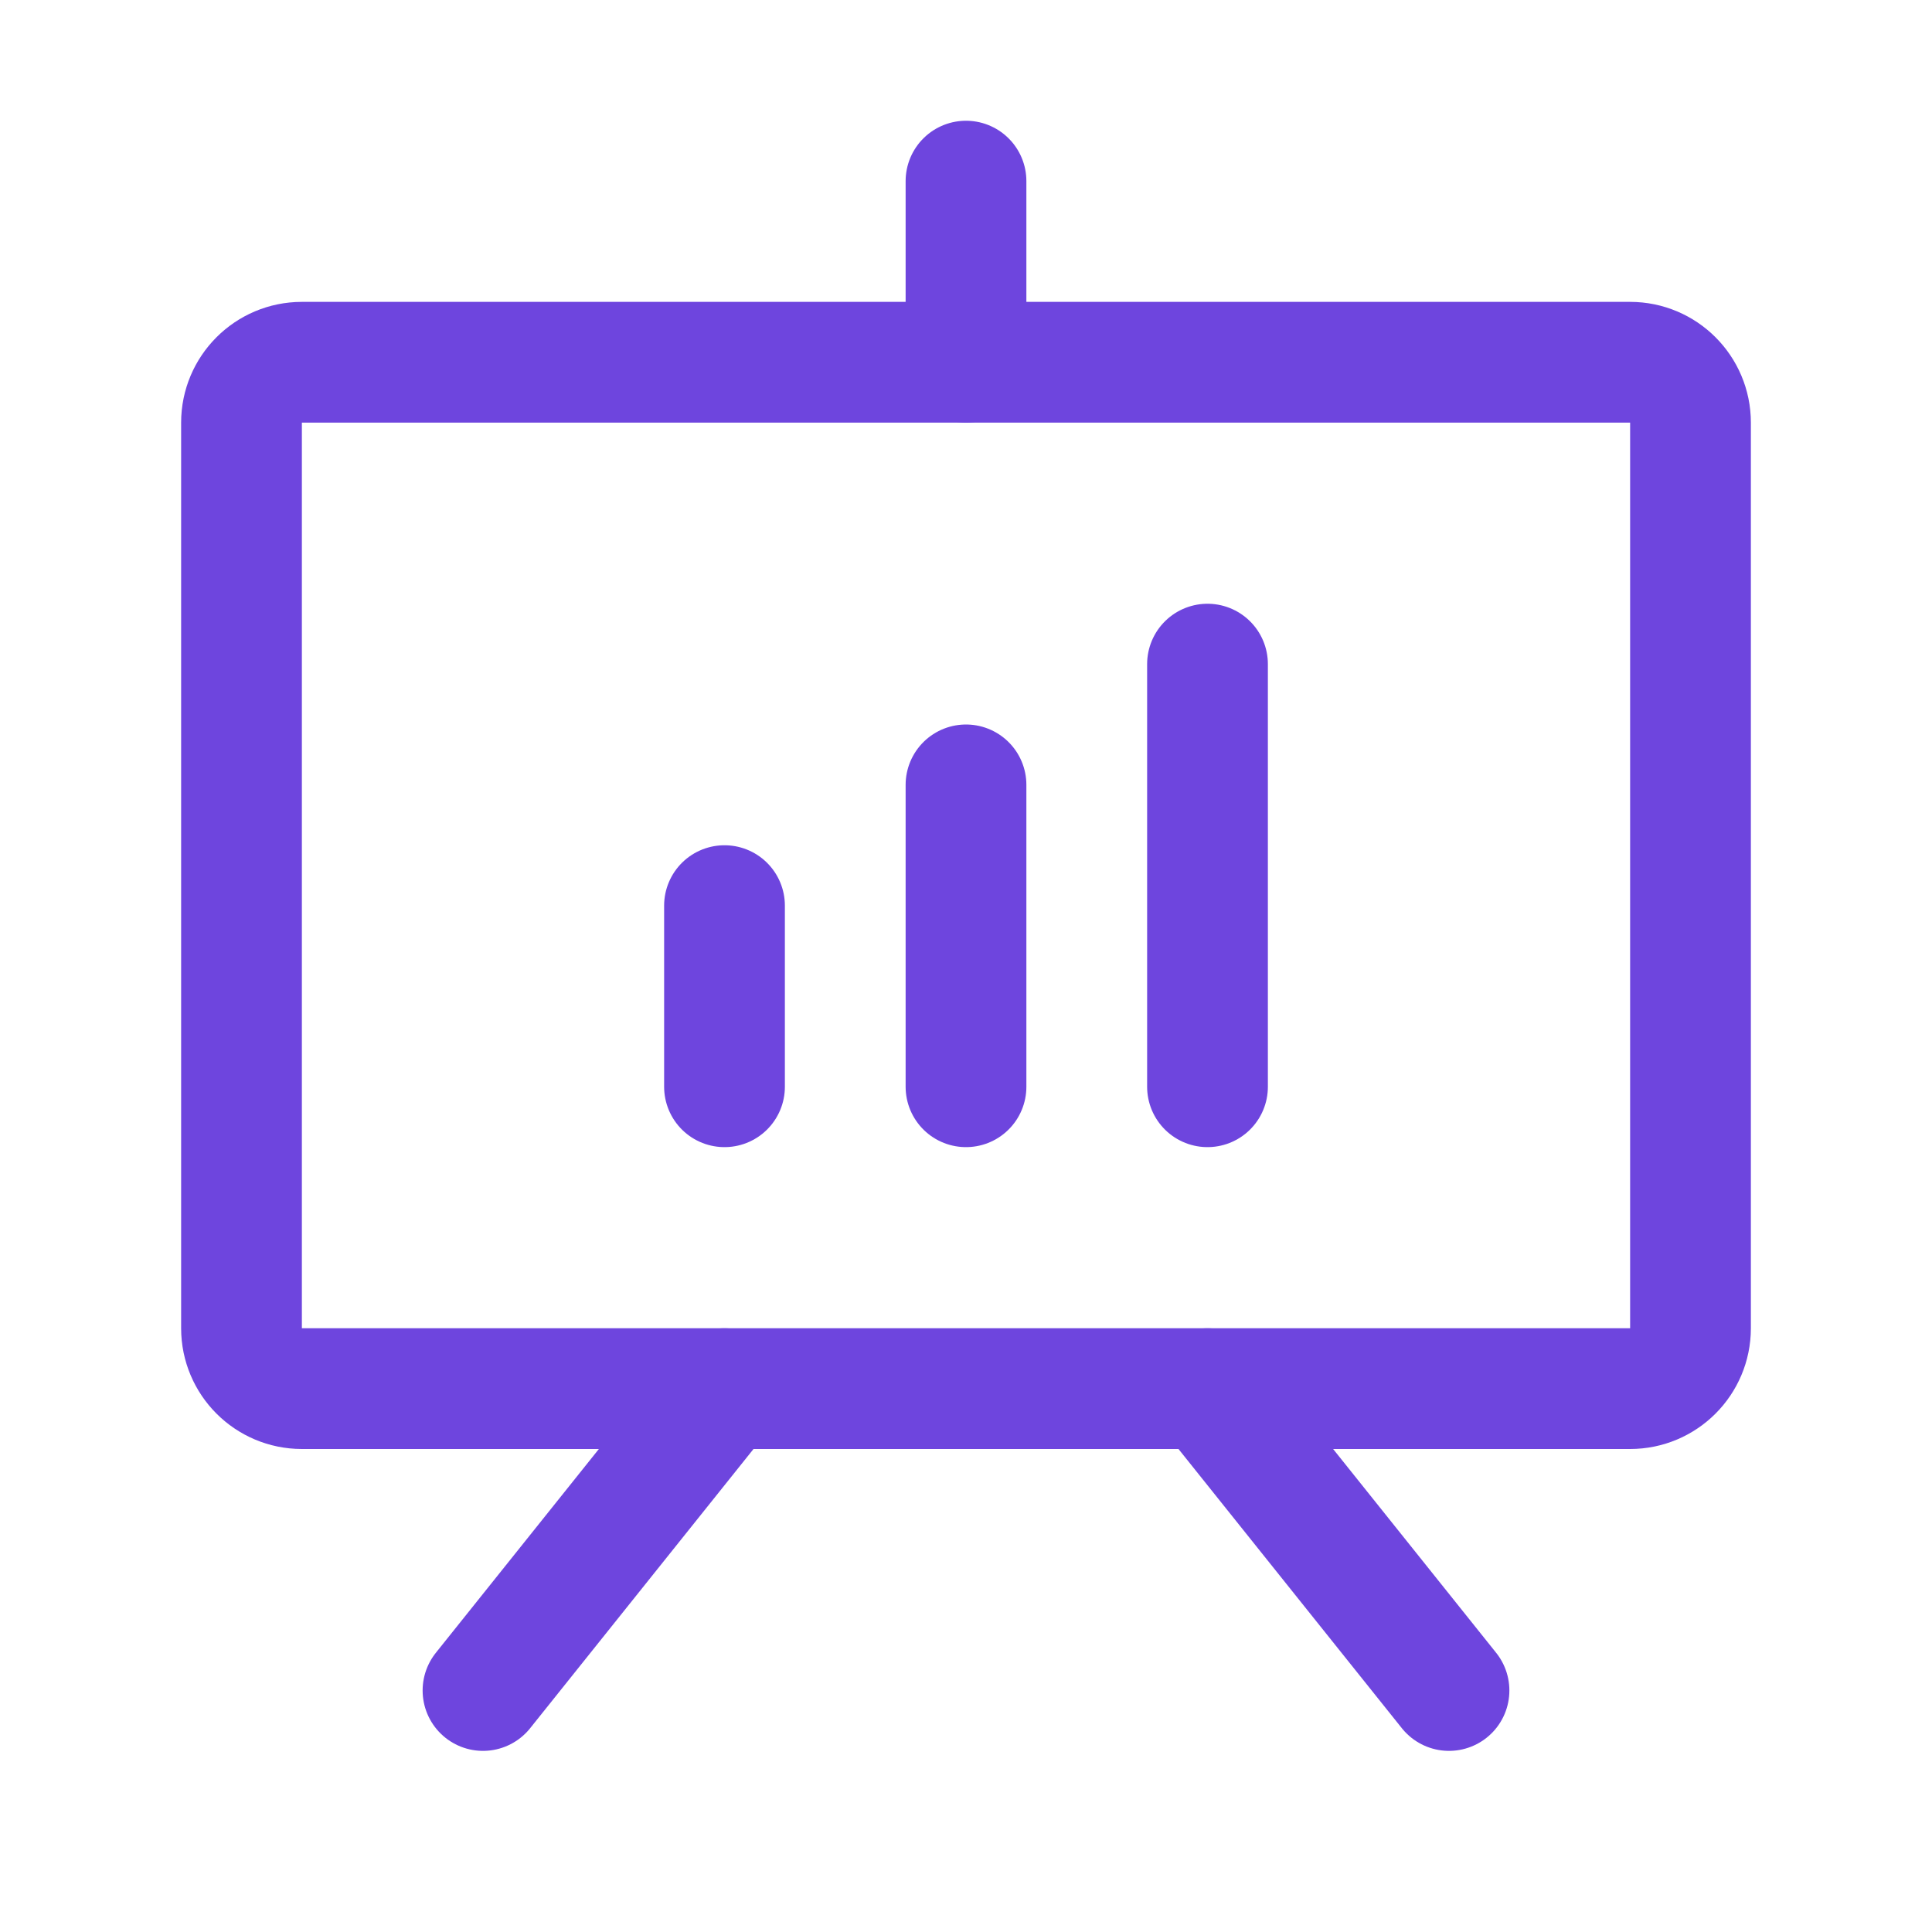 <svg width="32" height="32" viewBox="0 0 32 32" fill="none" xmlns="http://www.w3.org/2000/svg">
<path d="M27 6H5C4.448 6 4 6.448 4 7V22C4 22.552 4.448 23 5 23H27C27.552 23 28 22.552 28 22V7C28 6.448 27.552 6 27 6Z" stroke="#6E45DE" stroke-width="2" stroke-linecap="round" stroke-linejoin="round"/>
<path d="M20 23L24 28" stroke="#6E45DE" stroke-width="2" stroke-linecap="round" stroke-linejoin="round"/>
<path d="M12 23L8 28" stroke="#6E45DE" stroke-width="2" stroke-linecap="round" stroke-linejoin="round"/>
<path d="M12 15V18" stroke="#6E45DE" stroke-width="2" stroke-linecap="round" stroke-linejoin="round"/>
<path d="M16 13V18" stroke="#6E45DE" stroke-width="2" stroke-linecap="round" stroke-linejoin="round"/>
<path d="M20 11V18" stroke="#6E45DE" stroke-width="2" stroke-linecap="round" stroke-linejoin="round"/>
<path d="M16 6V3" stroke="#6E45DE" stroke-width="2" stroke-linecap="round" stroke-linejoin="round"/>
</svg>

